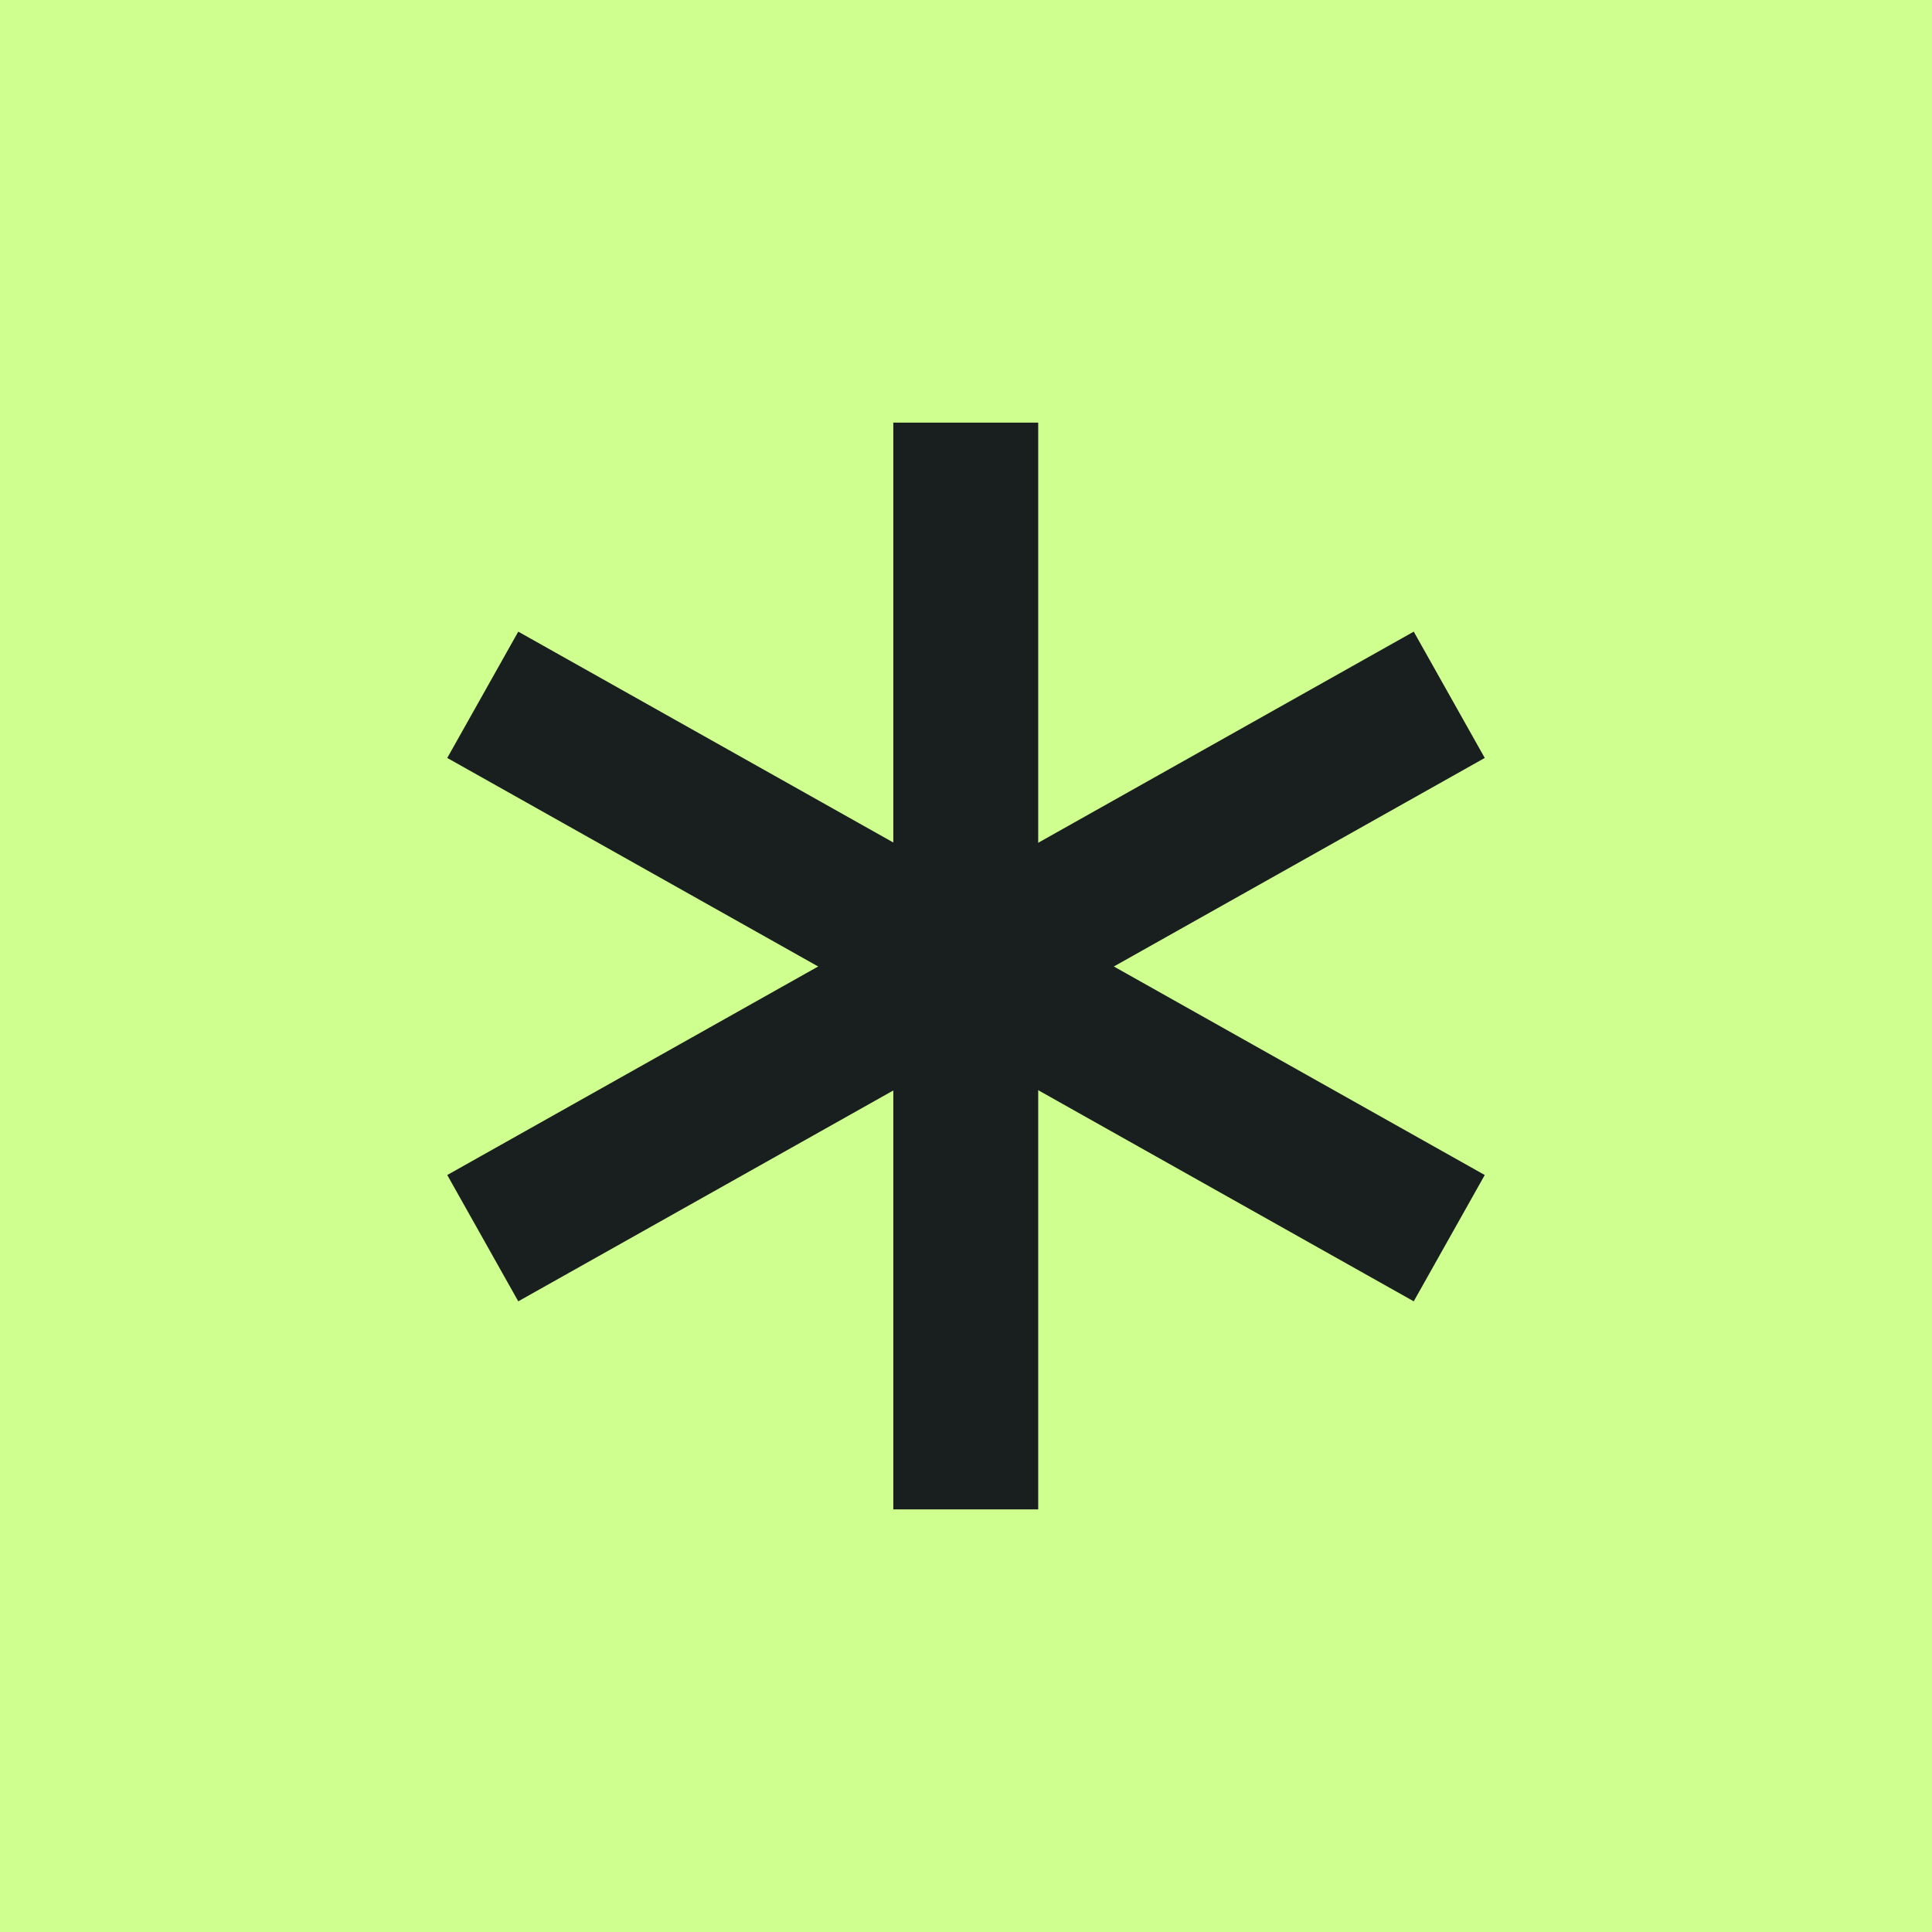 <svg width="16" height="16" viewBox="0 0 16 16" fill="none" xmlns="http://www.w3.org/2000/svg">
<rect width="16" height="16" fill="#CEFF8F"/>
<path d="M7.998 3.5V12.5" stroke="#191E1E" stroke-width="1.2" stroke-miterlimit="10"/>
<path d="M3.998 5.754L12.002 10.254" stroke="#191E1E" stroke-width="1.2" stroke-miterlimit="10"/>
<path d="M3.998 10.254L12.002 5.754" stroke="#191E1E" stroke-width="1.2" stroke-miterlimit="10"/>
</svg>
